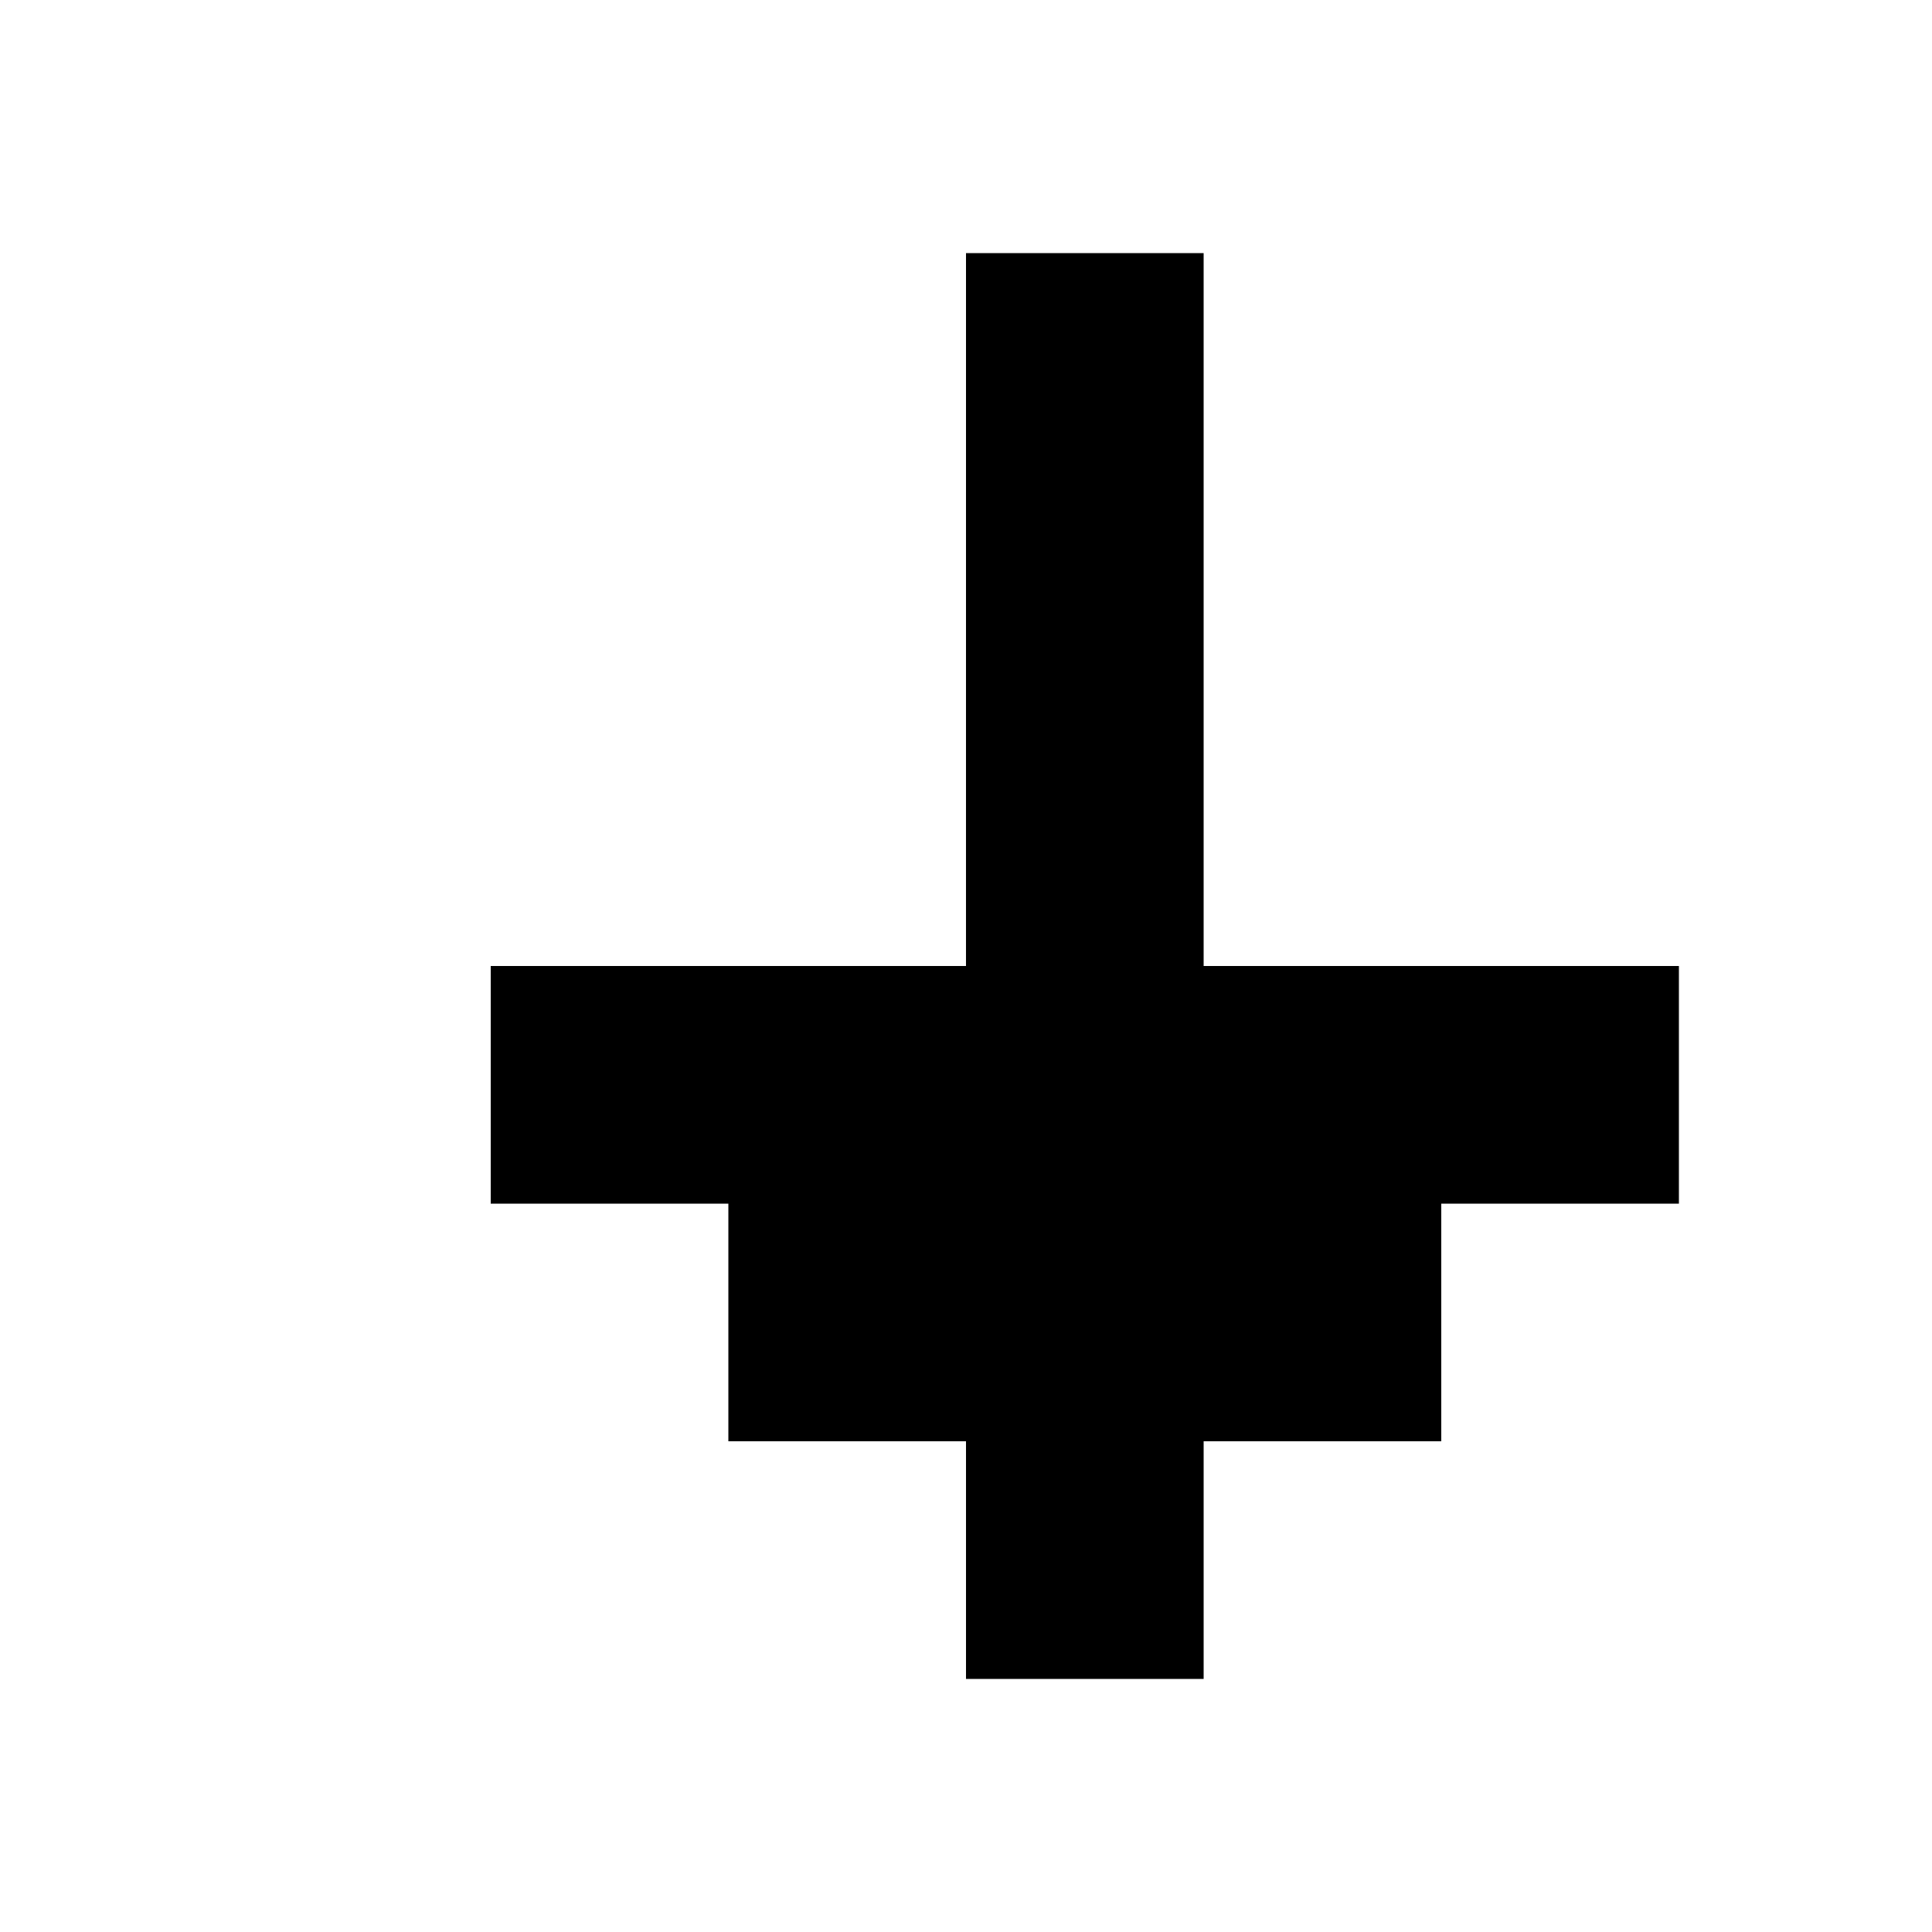 <?xml version="1.0" encoding="UTF-8"?>
<!-- Uploaded to: ICON Repo, www.svgrepo.com, Generator: ICON Repo Mixer Tools -->
<svg fill="#000000" width="800px" height="800px" version="1.1" viewBox="144 144 512 512" xmlns="http://www.w3.org/2000/svg">
 <path d="m400 274.05v-62.977h62.977v188.93h125.95v62.977h-62.977v62.973h-62.973v62.977h-62.977v-62.977h-62.977v-62.973h-62.977v-62.977h125.95z" fill-rule="evenodd"/>
</svg>